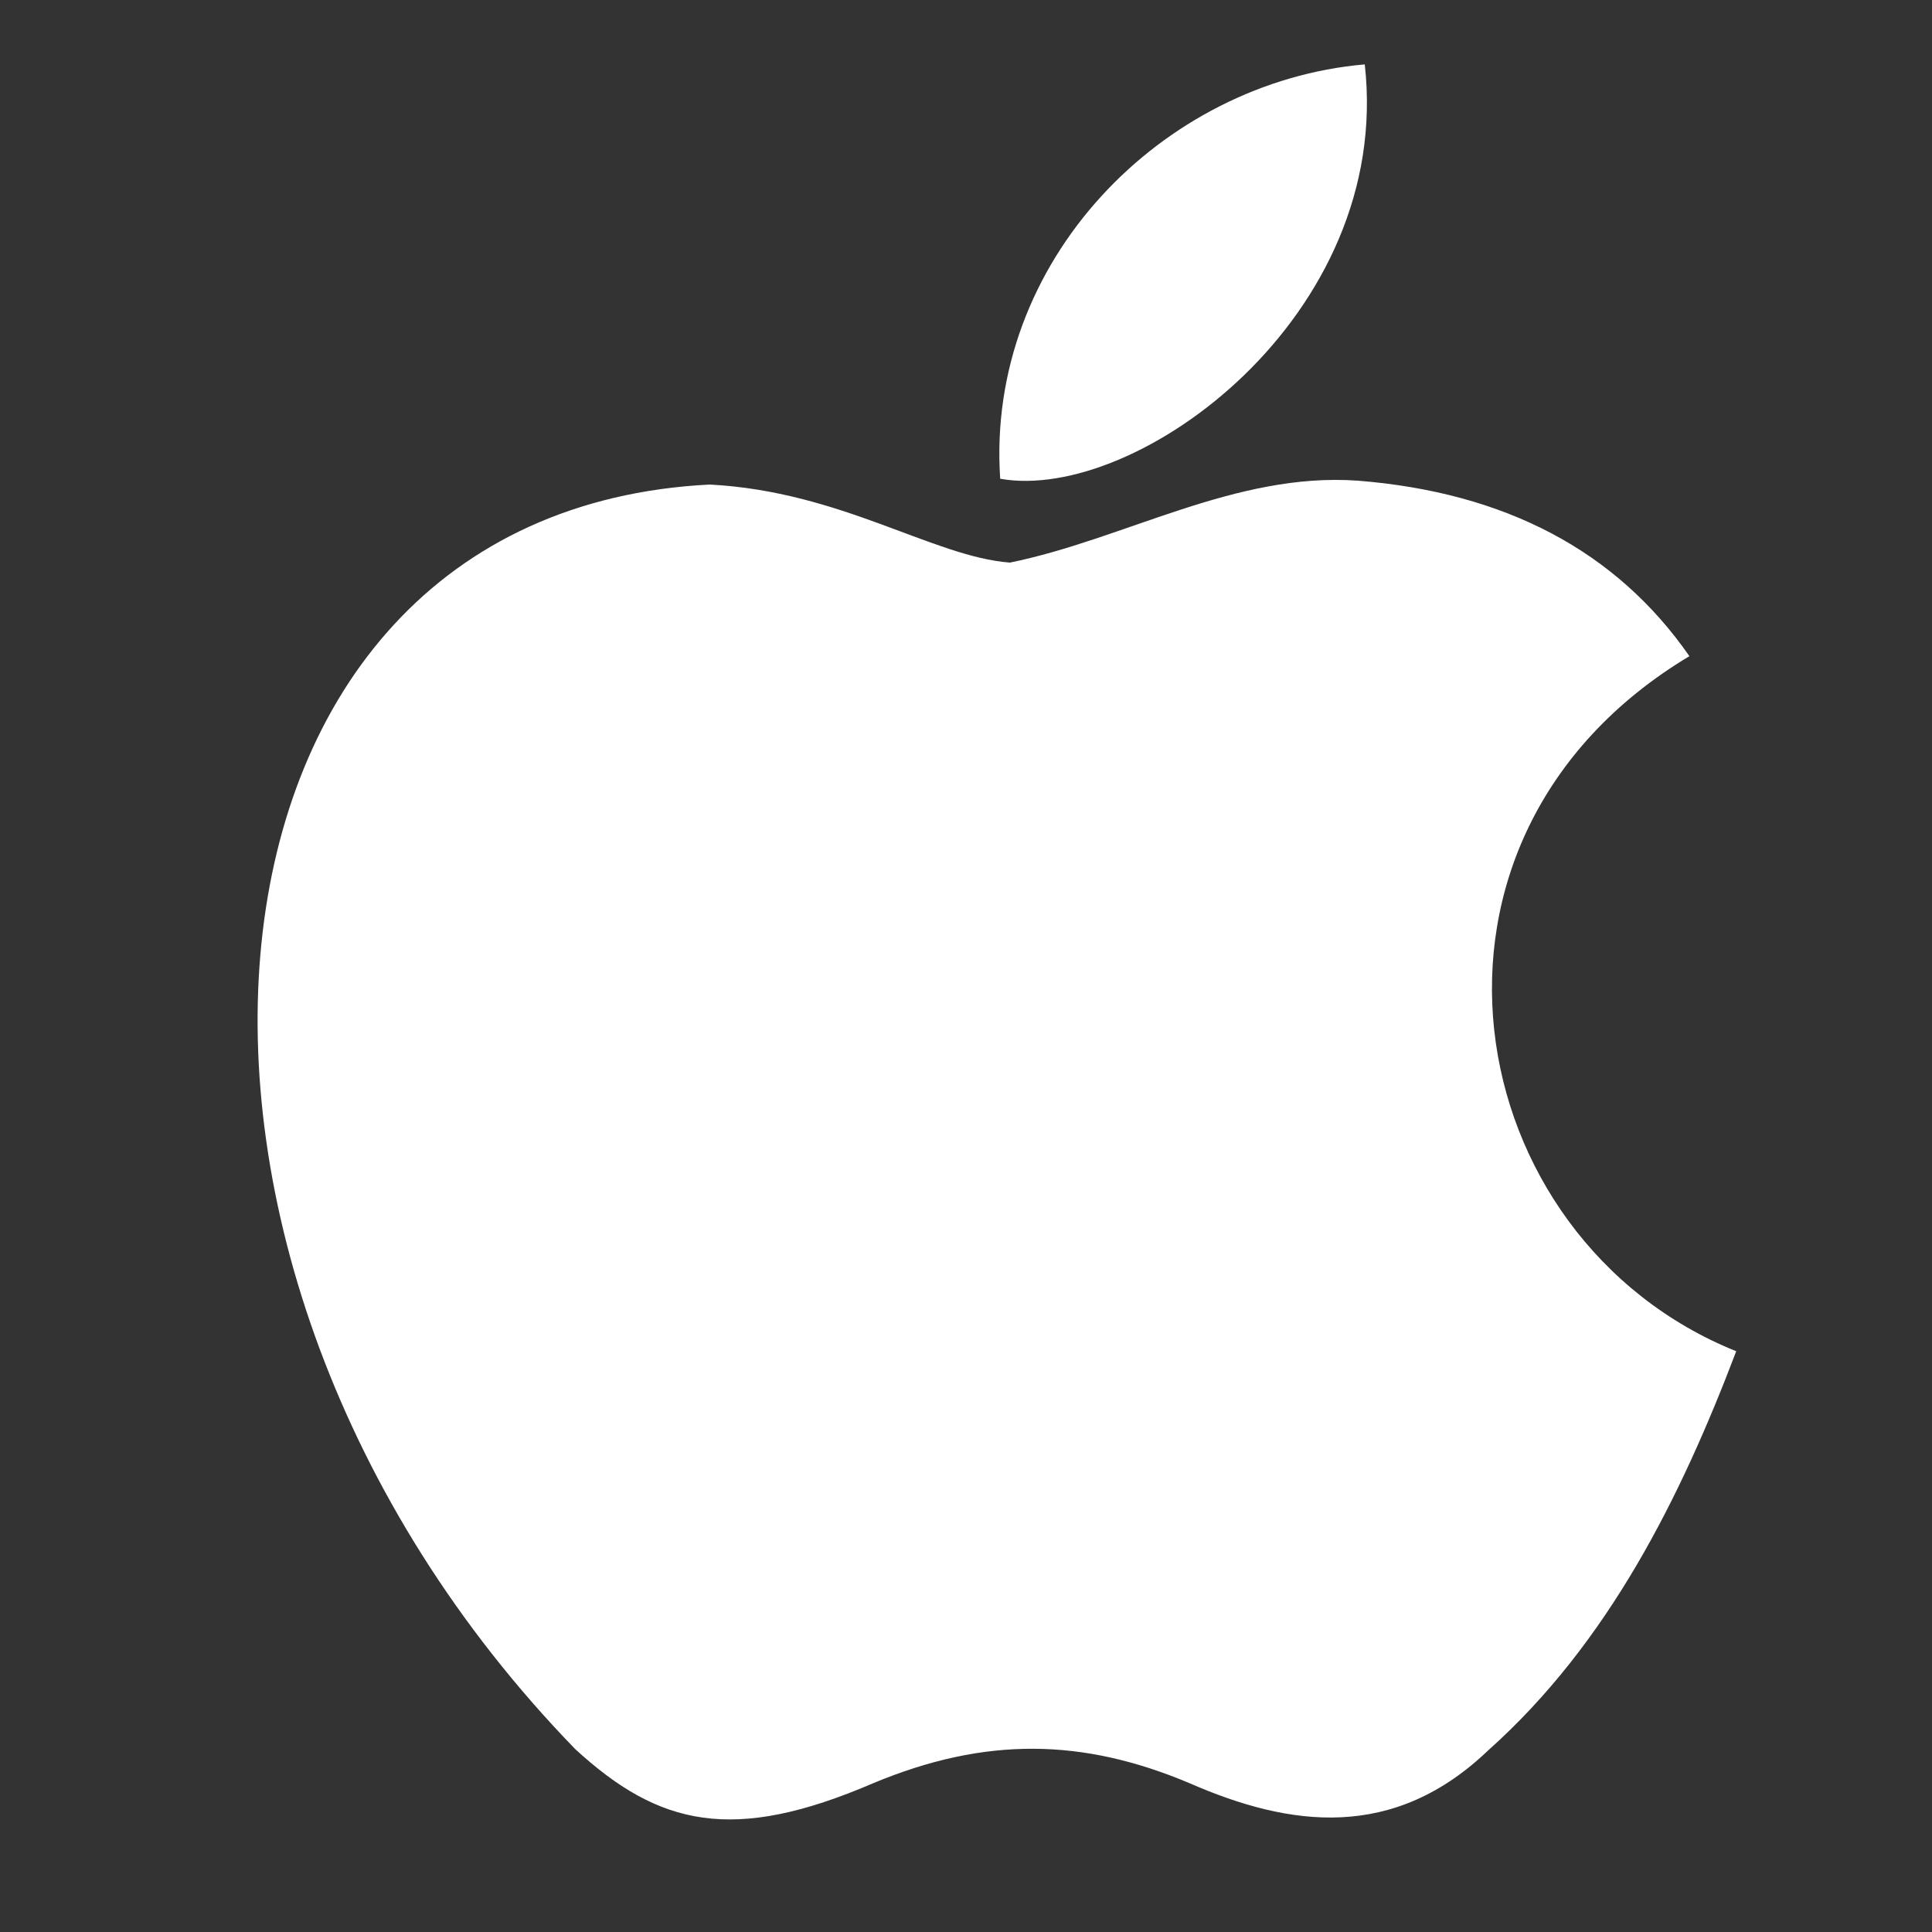 <svg width="30" height="30" viewBox="0 0 30 30" fill="none" xmlns="http://www.w3.org/2000/svg">
<rect x="0" y="0" width="30" height="30" fill="#333333" stroke="none"/>
<path d="M23.13 27.159C21.646 28.597 20.027 28.37 18.468 27.688C16.817 26.992 15.304 26.962 13.563 27.688C11.383 28.627 10.232 28.355 8.931 27.159C1.543 19.544 2.633 7.948 11.02 7.524C13.063 7.63 14.486 8.645 15.682 8.736C17.468 8.372 19.179 7.328 21.086 7.464C23.372 7.646 25.098 8.554 26.233 10.189C21.51 13.02 22.631 19.241 26.96 20.982C26.097 23.253 24.977 25.509 23.115 27.174L23.13 27.159ZM15.531 7.434C15.304 4.058 18.044 1.272 21.192 1C21.631 4.906 17.65 7.812 15.531 7.434Z" fill="white"/>
</svg>
